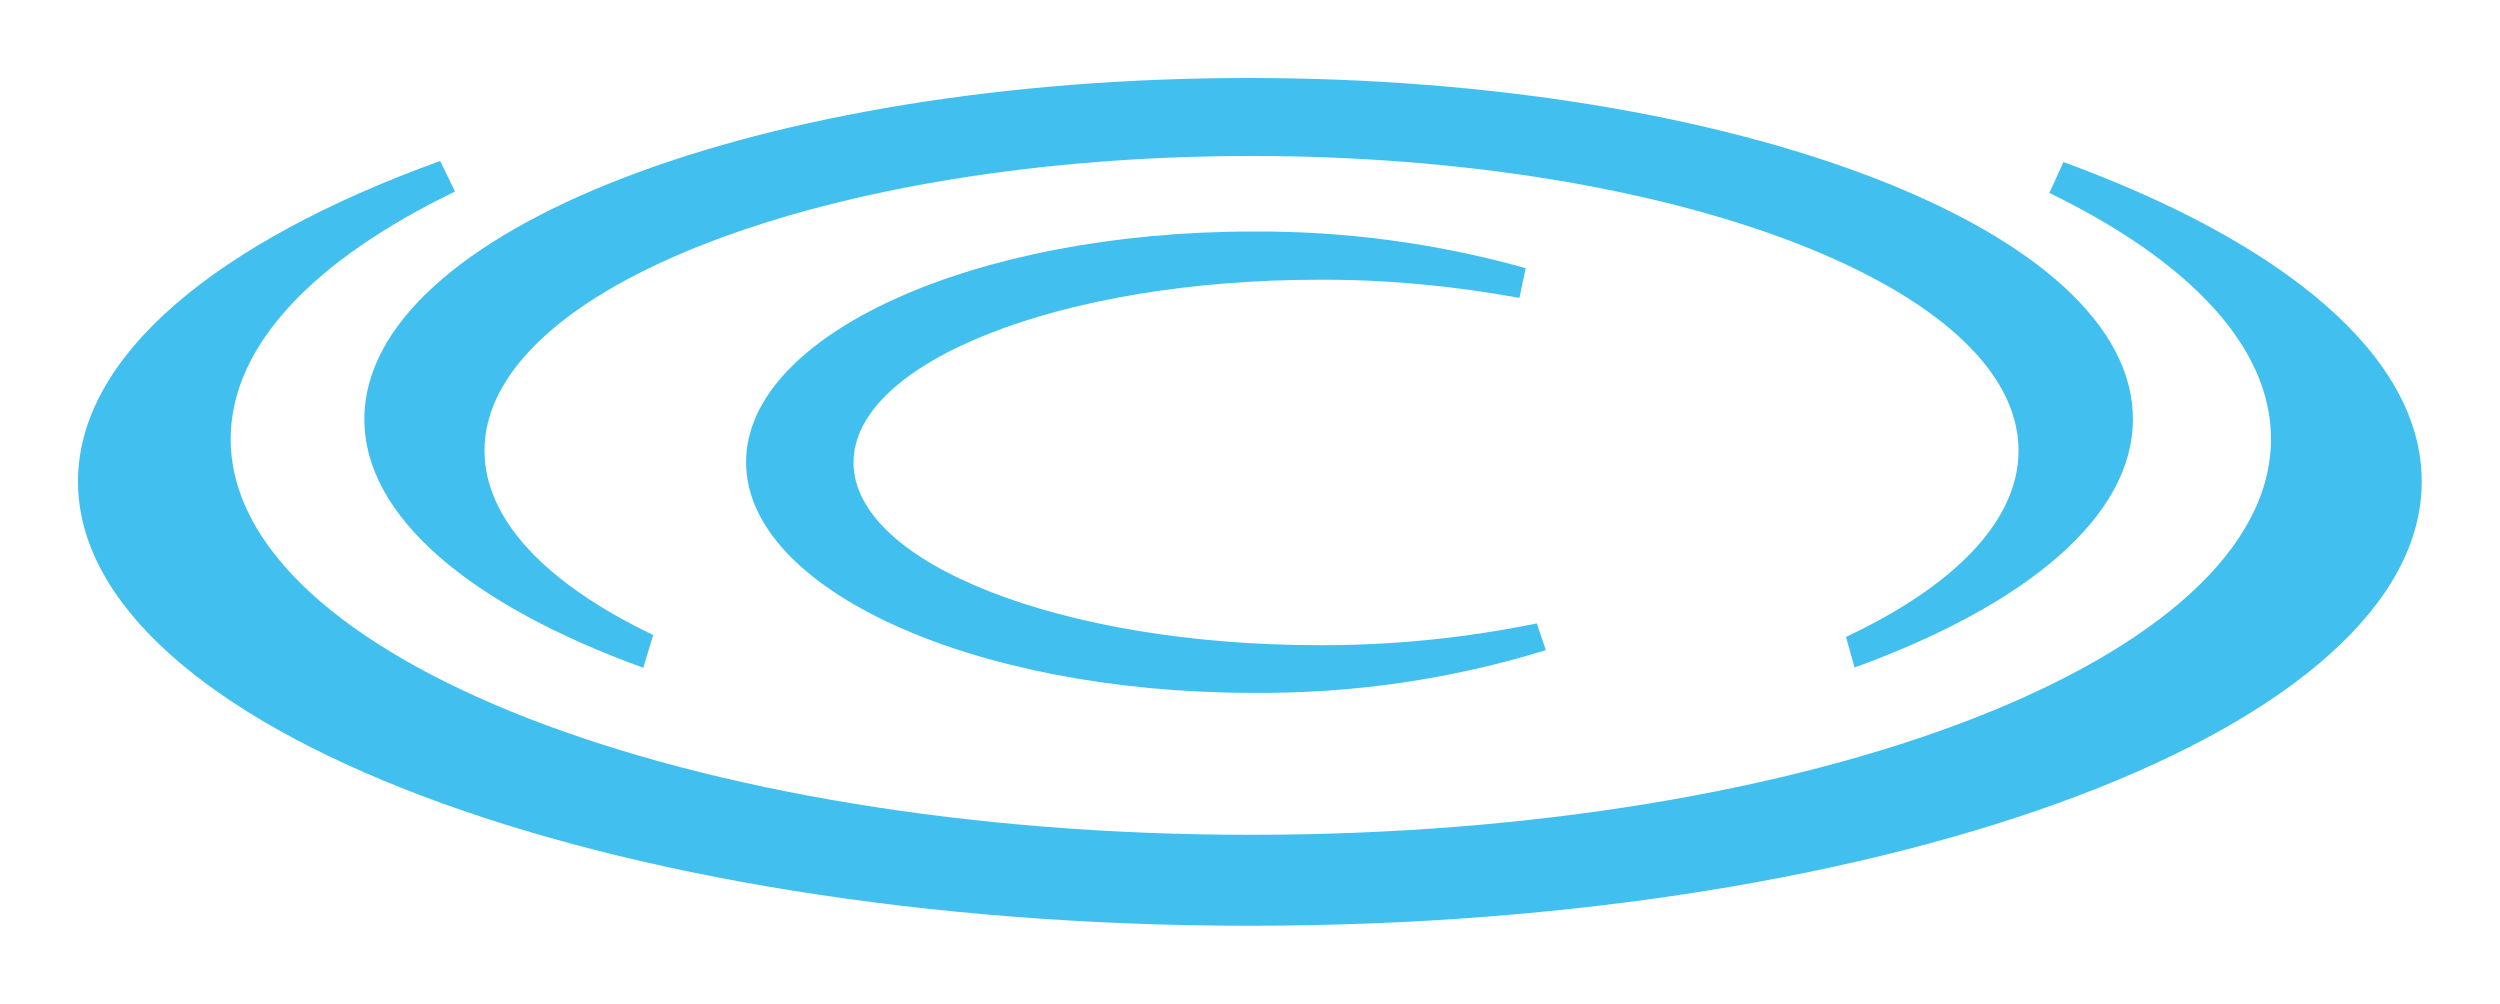 <?xml version="1.0" encoding="UTF-8"?>
<svg data-bbox="28.3 28.3 850.4 307.6" viewBox="0 0 907.1 364.3" xmlns="http://www.w3.org/2000/svg" data-type="color">
    <g>
        <path d="M453.1 28.3c-177.2 0-320.9 55.4-320.9 123.8 0 35.6 38.9 67.6 101.2 90.2l3.6-11.9c-38.3-18.3-61.2-41.6-61.2-66.9 0-59.1 124.6-106.9 278.3-106.9s278.3 47.9 278.3 106.9c0 25.6-23.5 49.2-62.6 67.6l3.1 11.1c62.2-22.6 101-54.6 101-90.1.1-68.3-143.6-123.8-320.8-123.8" fill-rule="evenodd" clip-rule="evenodd" fill="#41c0f0" data-color="1"/>
        <path d="M748.7 58.8 743.6 70c50.3 24.5 80.4 55.5 80.4 89.3 0 79.3-165.7 143.6-370.1 143.6S83.7 238.6 83.7 159.3c0-34 30.5-65.2 81.4-89.8l-5.4-11.1C78.8 87.7 28.3 129 28.3 174.7c0 89 190.4 161.2 425.2 161.2s425.2-72.2 425.2-161.2c0-45.5-49.9-86.6-130-115.9" fill-rule="evenodd" clip-rule="evenodd" fill="#41c0f0" data-color="1"/>
        <path d="M557.6 226.2c-26 5.3-52.4 8-79 7.9-93.3 0-168.9-29.7-168.9-66.3s75.6-66.3 168.9-66.3c24.4-.1 48.8 2.2 72.7 6.6l2.3-10.8c-32.2-9-65.5-13.5-98.9-13.3-101.6 0-184 37.5-184 83.7s82.4 83.7 184 83.7c36 .3 71.8-4.9 106.2-15.5z" fill-rule="evenodd" clip-rule="evenodd" fill="#41c0f0" data-color="1"/>
    </g>
</svg>
